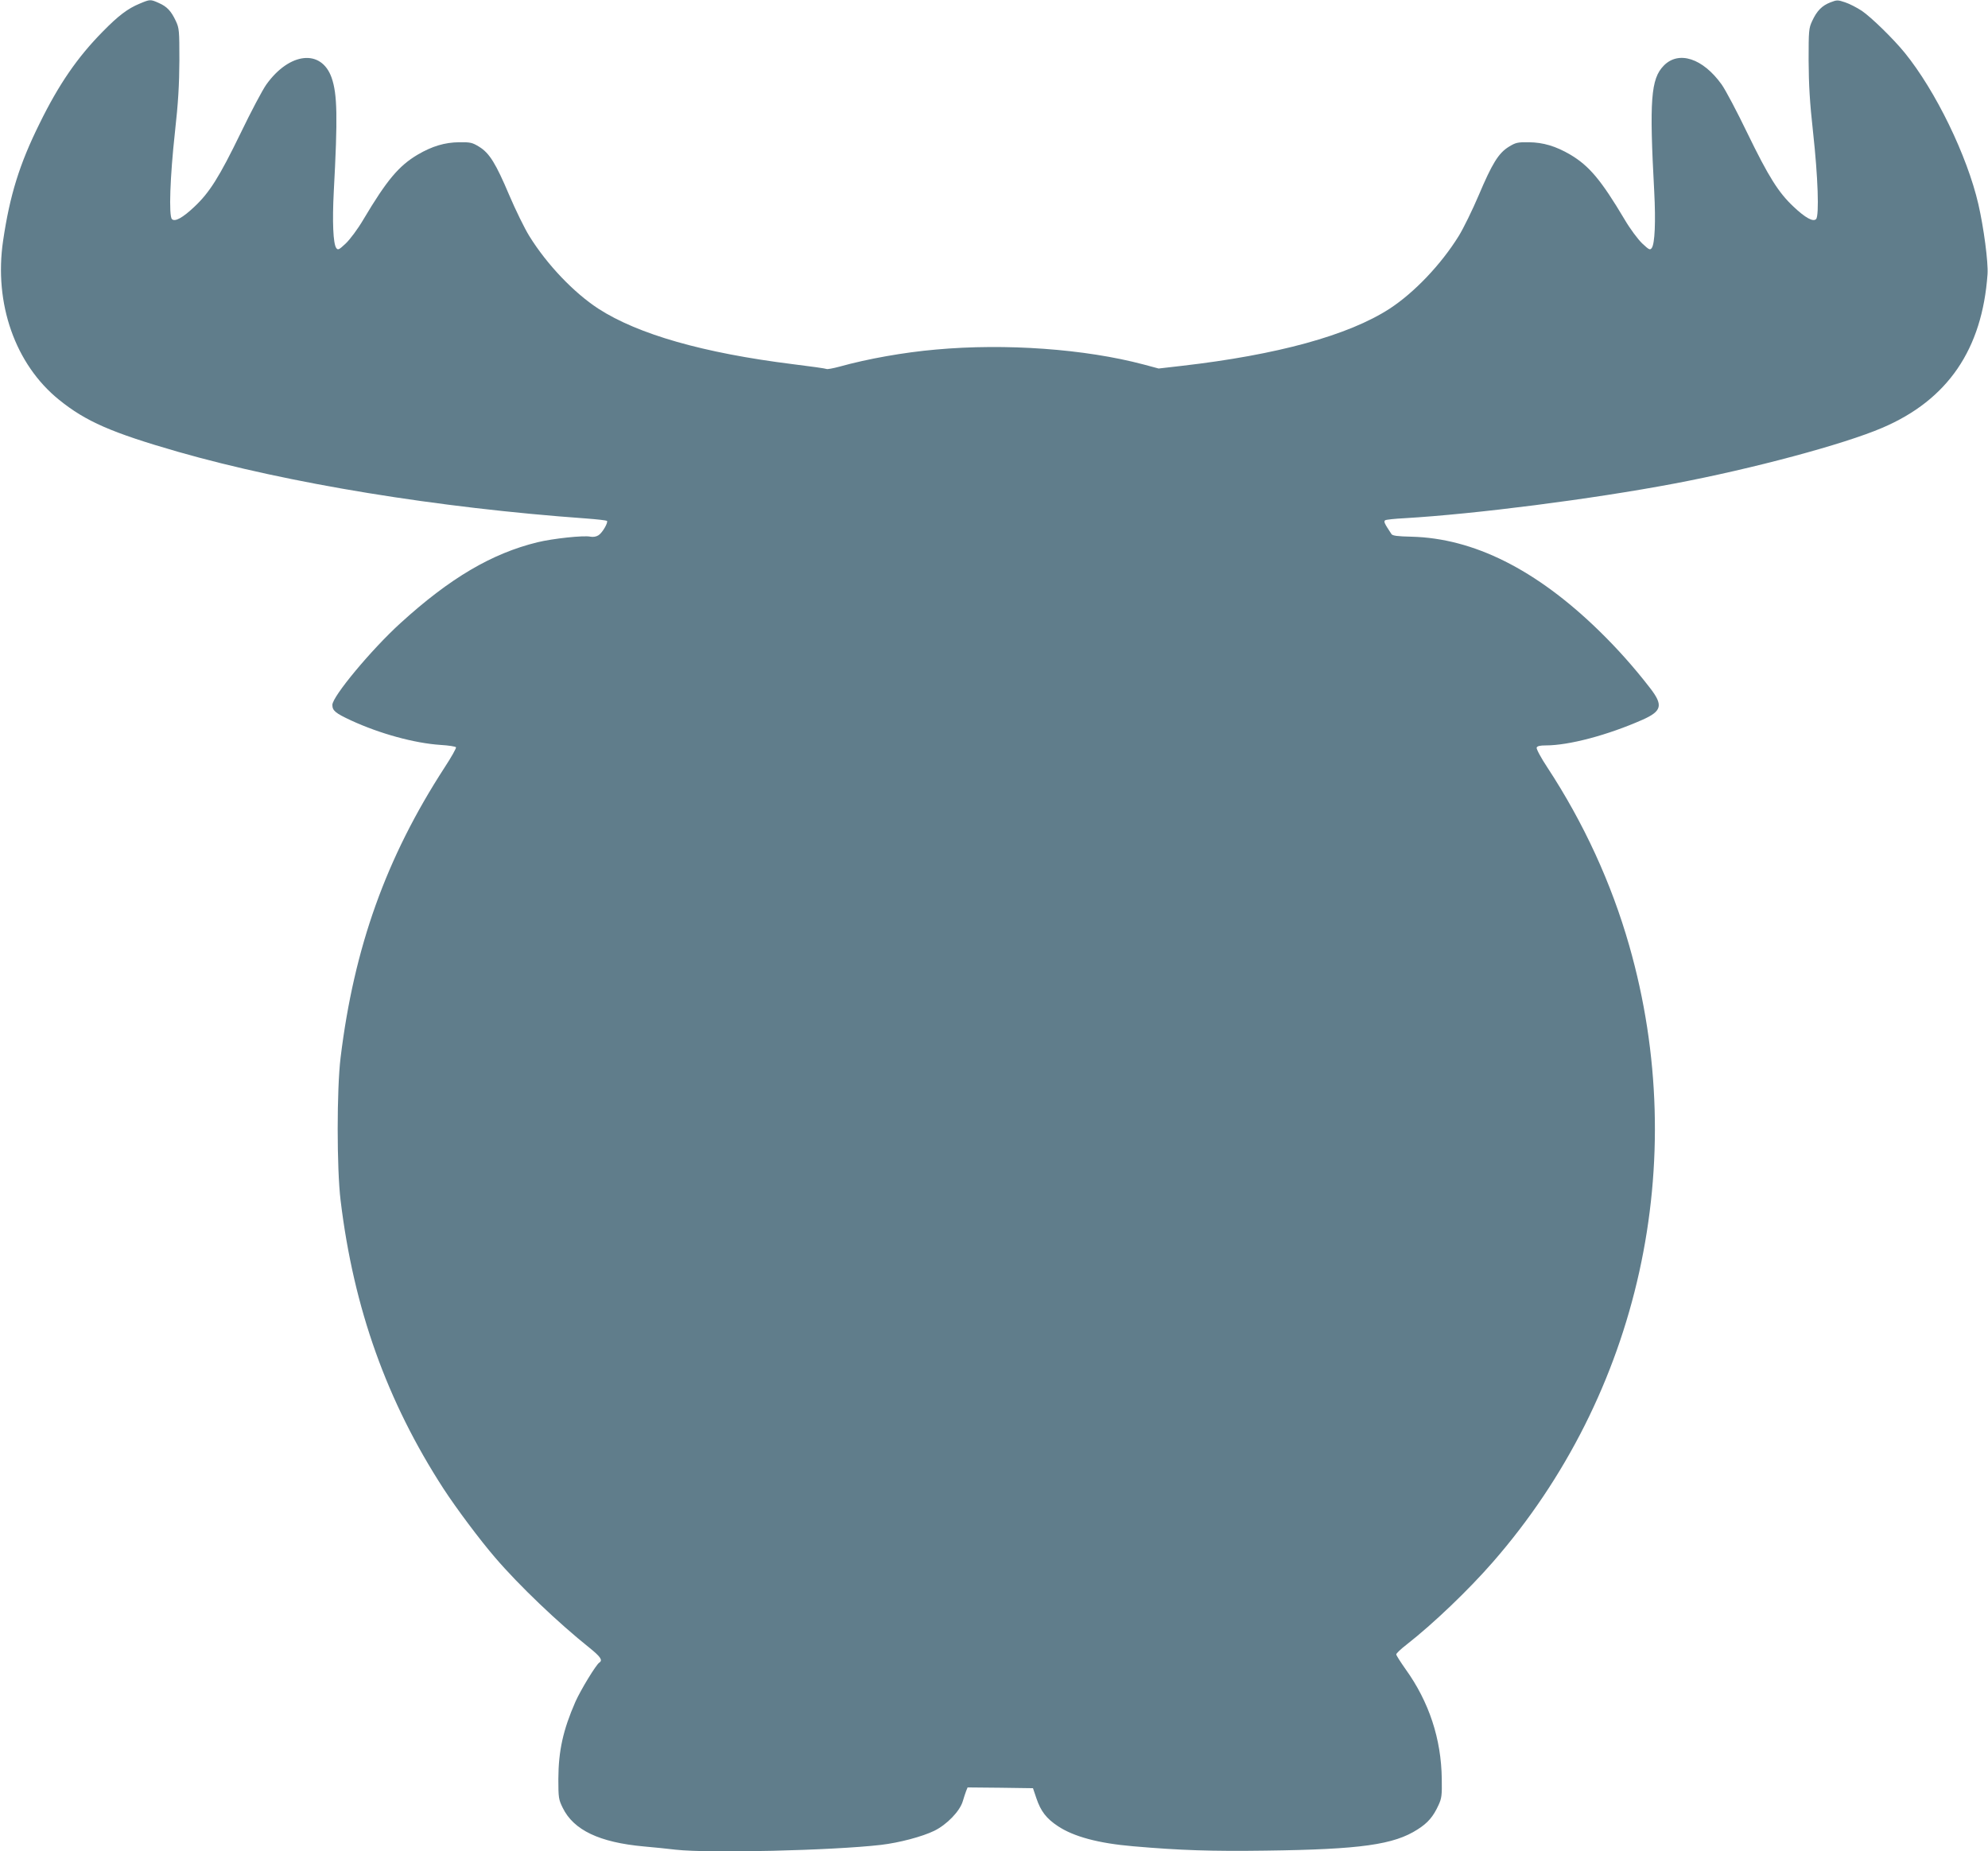 <?xml version="1.0" standalone="no"?>
<!DOCTYPE svg PUBLIC "-//W3C//DTD SVG 20010904//EN"
 "http://www.w3.org/TR/2001/REC-SVG-20010904/DTD/svg10.dtd">
<svg version="1.0" xmlns="http://www.w3.org/2000/svg"
 width="1280pt" height="1192pt" viewBox="0 0 1280 1192"
 preserveAspectRatio="xMidYMid meet">
<g transform="translate(0,1192) scale(0.1,-0.1)"
fill="#607d8b" stroke="none">
<path d="M898 11896 c-75 -31 -136 -77 -235 -178 -165 -167 -285 -342 -408
-593 -130 -262 -192 -463 -235 -755 -60 -404 78 -797 361 -1025 172 -139 337
-211 764 -334 713 -204 1671 -361 2633 -430 68 -5 126 -12 130 -15 9 -10 -29
-77 -55 -93 -14 -9 -33 -12 -51 -9 -42 10 -244 -12 -342 -36 -294 -72 -564
-231 -882 -521 -186 -169 -438 -472 -438 -526 0 -37 19 -53 120 -100 184 -85
408 -147 578 -158 51 -3 95 -10 98 -15 3 -5 -30 -64 -74 -131 -376 -580 -582
-1156 -669 -1867 -25 -204 -25 -715 0 -920 84 -696 298 -1294 663 -1857 82
-126 236 -332 332 -443 155 -181 407 -421 610 -583 69 -56 84 -78 61 -93 -21
-13 -120 -176 -154 -252 -80 -183 -109 -316 -110 -497 0 -122 2 -133 28 -186
70 -144 237 -223 522 -249 66 -6 159 -15 206 -21 217 -24 1010 -5 1321 31 119
14 266 53 344 91 81 40 164 126 183 190 7 24 17 54 22 67 l9 22 210 -2 211 -3
22 -65 c28 -83 64 -130 138 -179 102 -68 262 -111 486 -130 298 -26 508 -33
853 -28 610 8 825 38 978 137 66 42 100 82 134 156 20 43 23 63 21 169 -3 257
-82 496 -232 705 -33 47 -61 90 -61 97 0 6 30 35 68 64 170 133 396 349 553
529 946 1083 1277 2578 879 3971 -115 403 -293 790 -527 1147 -42 63 -72 120
-69 128 4 10 22 14 59 14 149 0 398 66 622 165 126 56 135 94 48 206 -103 133
-209 252 -329 369 -404 393 -806 594 -1206 604 -90 2 -122 6 -129 17 -47 71
-51 81 -40 89 7 4 63 10 124 13 457 27 1202 122 1737 223 503 95 1092 253
1339 359 422 180 644 506 678 990 5 76 -24 297 -59 450 -72 312 -275 730 -474
975 -75 92 -216 229 -276 270 -32 21 -80 46 -108 55 -47 16 -53 16 -94 0 -55
-21 -88 -55 -118 -120 -22 -47 -23 -62 -23 -255 1 -156 7 -267 29 -465 31
-281 40 -535 19 -556 -19 -19 -69 8 -145 80 -97 91 -160 191 -298 475 -66 137
-140 277 -165 312 -121 169 -277 220 -373 121 -83 -85 -93 -222 -61 -812 10
-192 4 -334 -16 -362 -11 -15 -17 -12 -61 29 -28 27 -77 92 -114 155 -151 254
-228 345 -349 417 -94 55 -175 79 -267 80 -73 1 -85 -2 -129 -29 -67 -41 -108
-109 -194 -312 -40 -94 -98 -213 -129 -263 -114 -184 -287 -365 -445 -468
-266 -172 -722 -297 -1339 -368 l-148 -17 -97 26 c-377 100 -888 137 -1338 96
-205 -18 -437 -59 -620 -110 -41 -11 -79 -18 -83 -15 -5 3 -103 17 -218 31
-576 72 -995 192 -1251 357 -158 103 -331 284 -445 468 -31 50 -89 169 -129
263 -86 203 -127 271 -194 312 -44 27 -56 30 -129 29 -92 -1 -173 -25 -267
-80 -121 -72 -198 -163 -349 -417 -37 -63 -86 -128 -114 -155 -44 -41 -50 -44
-61 -29 -20 28 -26 170 -16 362 26 482 23 629 -14 735 -66 186 -271 164 -420
-44 -25 -35 -99 -175 -165 -312 -138 -284 -201 -384 -298 -475 -76 -72 -126
-99 -145 -80 -21 21 -12 275 19 556 22 198 28 309 29 465 0 193 -1 208 -23
255 -30 64 -57 93 -110 116 -54 24 -55 24 -124 -5z"/>
</g>
</svg>
